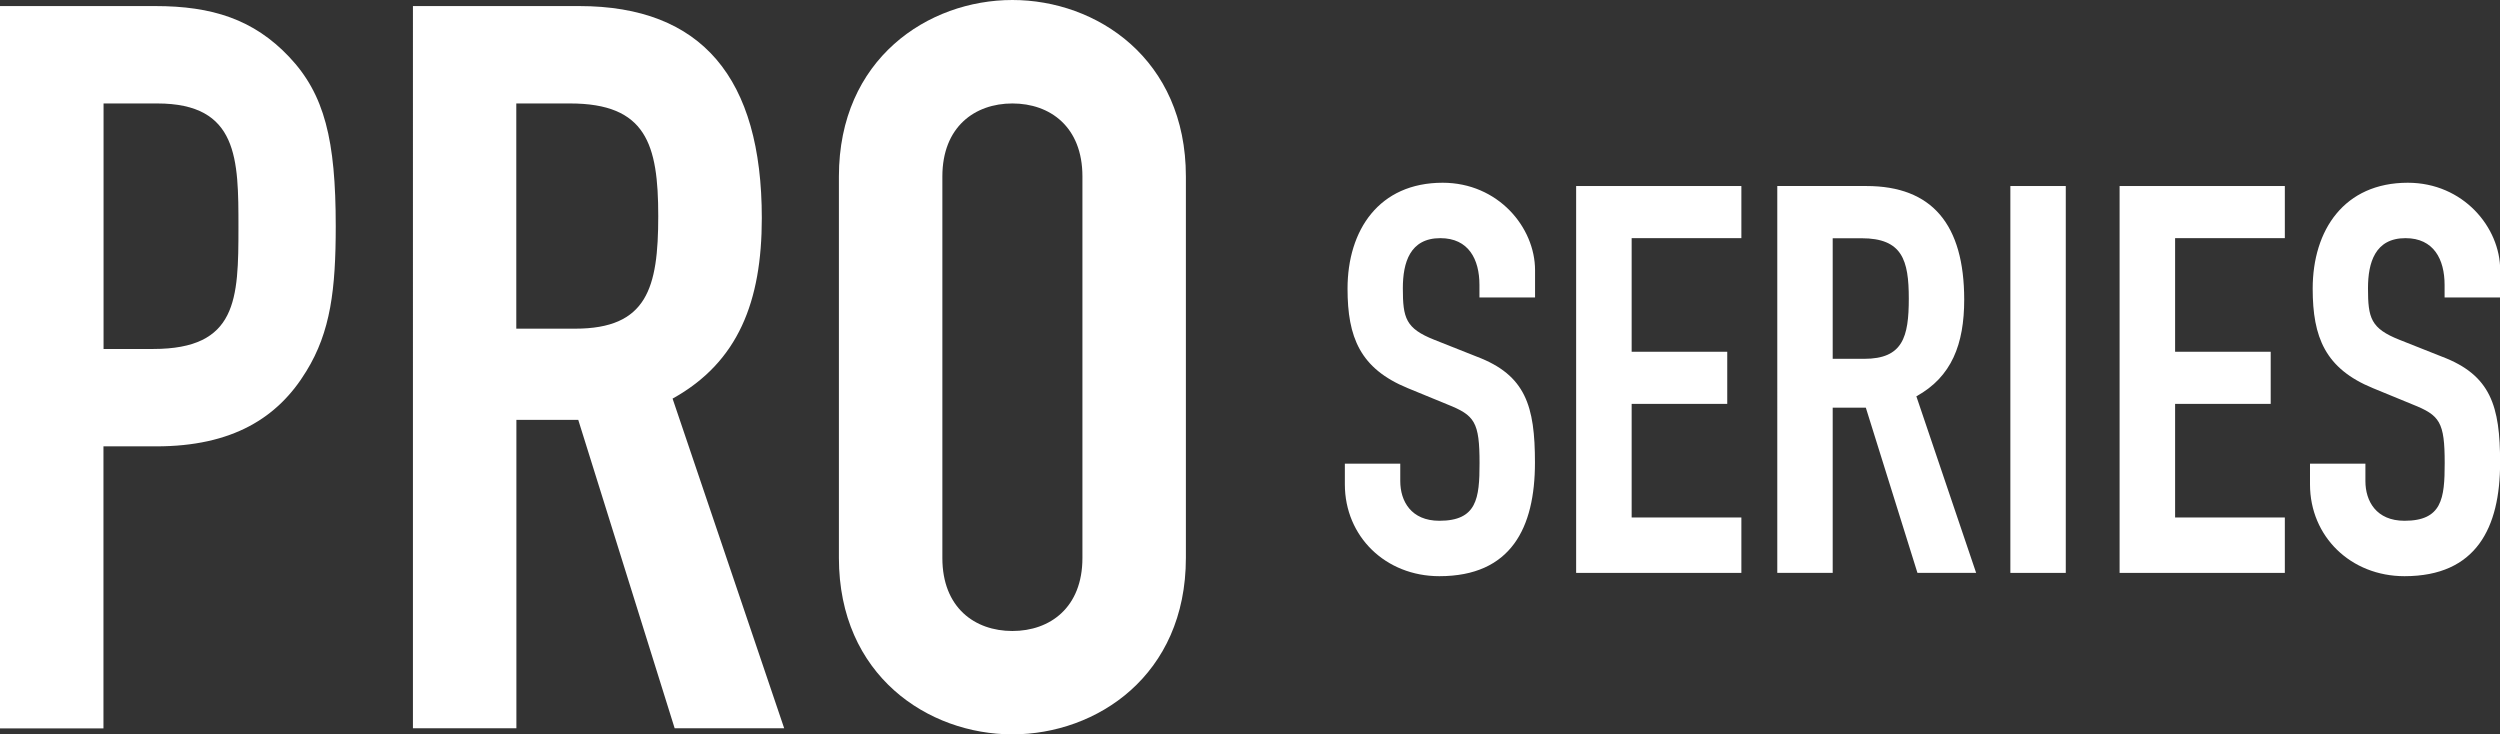 <?xml version="1.0" encoding="UTF-8"?>
<svg id="_レイヤー_2" data-name="レイヤー 2" xmlns="http://www.w3.org/2000/svg" viewBox="0 0 251.31 73.83">
  <rect x="0" y="0" width="251.31" height="73.83" fill="#333333" stroke="none"/>
  <defs>
    <style>
      .cls-1 {
        fill: #fff;
      }
    </style>
  </defs>
  <g id="_画像" data-name="画像">
    <g>
      <path class="cls-1" d="M0,.61h15.6c5.71,0,9.89,1.33,13.46,5.1,3.57,3.77,4.69,8.36,4.69,17.03,0,6.32-.51,10.61-2.96,14.58-2.85,4.69-7.44,7.55-15.09,7.55h-5.3v28.35H0V.61ZM10.4,35.08h5c8.46,0,8.57-5,8.57-12.24,0-6.83,0-12.44-8.16-12.44h-5.4v24.68Z"/>
      <path class="cls-1" d="M41.5.61h16.72c12.34,0,18.36,7.24,18.36,21.31,0,8.36-2.35,14.48-8.97,18.15l11.22,33.14h-11.01l-9.69-31h-6.22v31h-10.4V.61ZM51.9,33.04h5.91c7.24,0,8.36-4.08,8.36-11.32s-1.22-11.32-8.87-11.32h-5.4v22.64Z"/>
      <path class="cls-1" d="M84.33,17.74c0-11.83,8.97-17.74,17.44-17.74s17.44,5.91,17.44,17.74v38.34c0,11.83-8.97,17.74-17.44,17.74s-17.44-5.91-17.44-17.74V17.74ZM94.73,56.09c0,5,3.26,7.34,7.04,7.34s7.04-2.35,7.04-7.34V17.74c0-5-3.26-7.34-7.04-7.34s-7.04,2.35-7.04,7.34v38.34Z"/>
      <path class="cls-1" d="M154.29,29.9h-5.57v-1.26c0-2.57-1.09-4.7-3.93-4.7-3.06,0-3.77,2.46-3.77,5.03,0,3,.27,4.04,3.17,5.19l4.26,1.69c4.92,1.86,5.85,4.97,5.85,10.65,0,6.56-2.4,11.42-9.61,11.42-5.41,0-9.5-3.99-9.5-9.23v-2.08h5.57v1.75c0,2.02,1.09,3.99,3.93,3.99,3.77,0,4.04-2.24,4.04-5.79,0-4.15-.49-4.81-3.22-5.9l-3.99-1.64c-4.81-1.97-6.06-5.13-6.06-10,0-5.9,3.17-10.65,9.56-10.65,5.57,0,9.29,4.48,9.29,8.79v2.73Z"/>
      <path class="cls-1" d="M158.44,18.7h16.61v5.24h-11.03v11.42h9.61v5.24h-9.61v11.42h11.03v5.57h-16.61V18.7Z"/>
      <path class="cls-1" d="M178.66,18.7h8.96c6.61,0,9.83,3.88,9.83,11.42,0,4.48-1.26,7.76-4.81,9.72l6.01,17.75h-5.9l-5.19-16.61h-3.33v16.61h-5.57V18.7ZM184.23,36.07h3.17c3.88,0,4.48-2.19,4.48-6.06s-.66-6.06-4.75-6.06h-2.9v12.13Z"/>
      <path class="cls-1" d="M202.09,18.7h5.57v38.89h-5.57V18.7Z"/>
      <path class="cls-1" d="M213.07,18.7h16.61v5.24h-11.03v11.42h9.61v5.24h-9.61v11.42h11.03v5.57h-16.61V18.7Z"/>
      <path class="cls-1" d="M251.31,29.9h-5.57v-1.26c0-2.57-1.09-4.7-3.93-4.7-3.06,0-3.77,2.46-3.77,5.03,0,3,.27,4.04,3.17,5.19l4.26,1.69c4.92,1.86,5.85,4.97,5.85,10.65,0,6.56-2.4,11.42-9.61,11.42-5.41,0-9.5-3.99-9.5-9.23v-2.08h5.57v1.75c0,2.02,1.09,3.99,3.93,3.99,3.77,0,4.04-2.24,4.04-5.79,0-4.15-.49-4.81-3.22-5.9l-3.99-1.64c-4.81-1.97-6.06-5.13-6.06-10,0-5.9,3.17-10.65,9.56-10.65,5.57,0,9.29,4.48,9.29,8.79v2.73Z"/>
    </g>
  </g>
</svg>